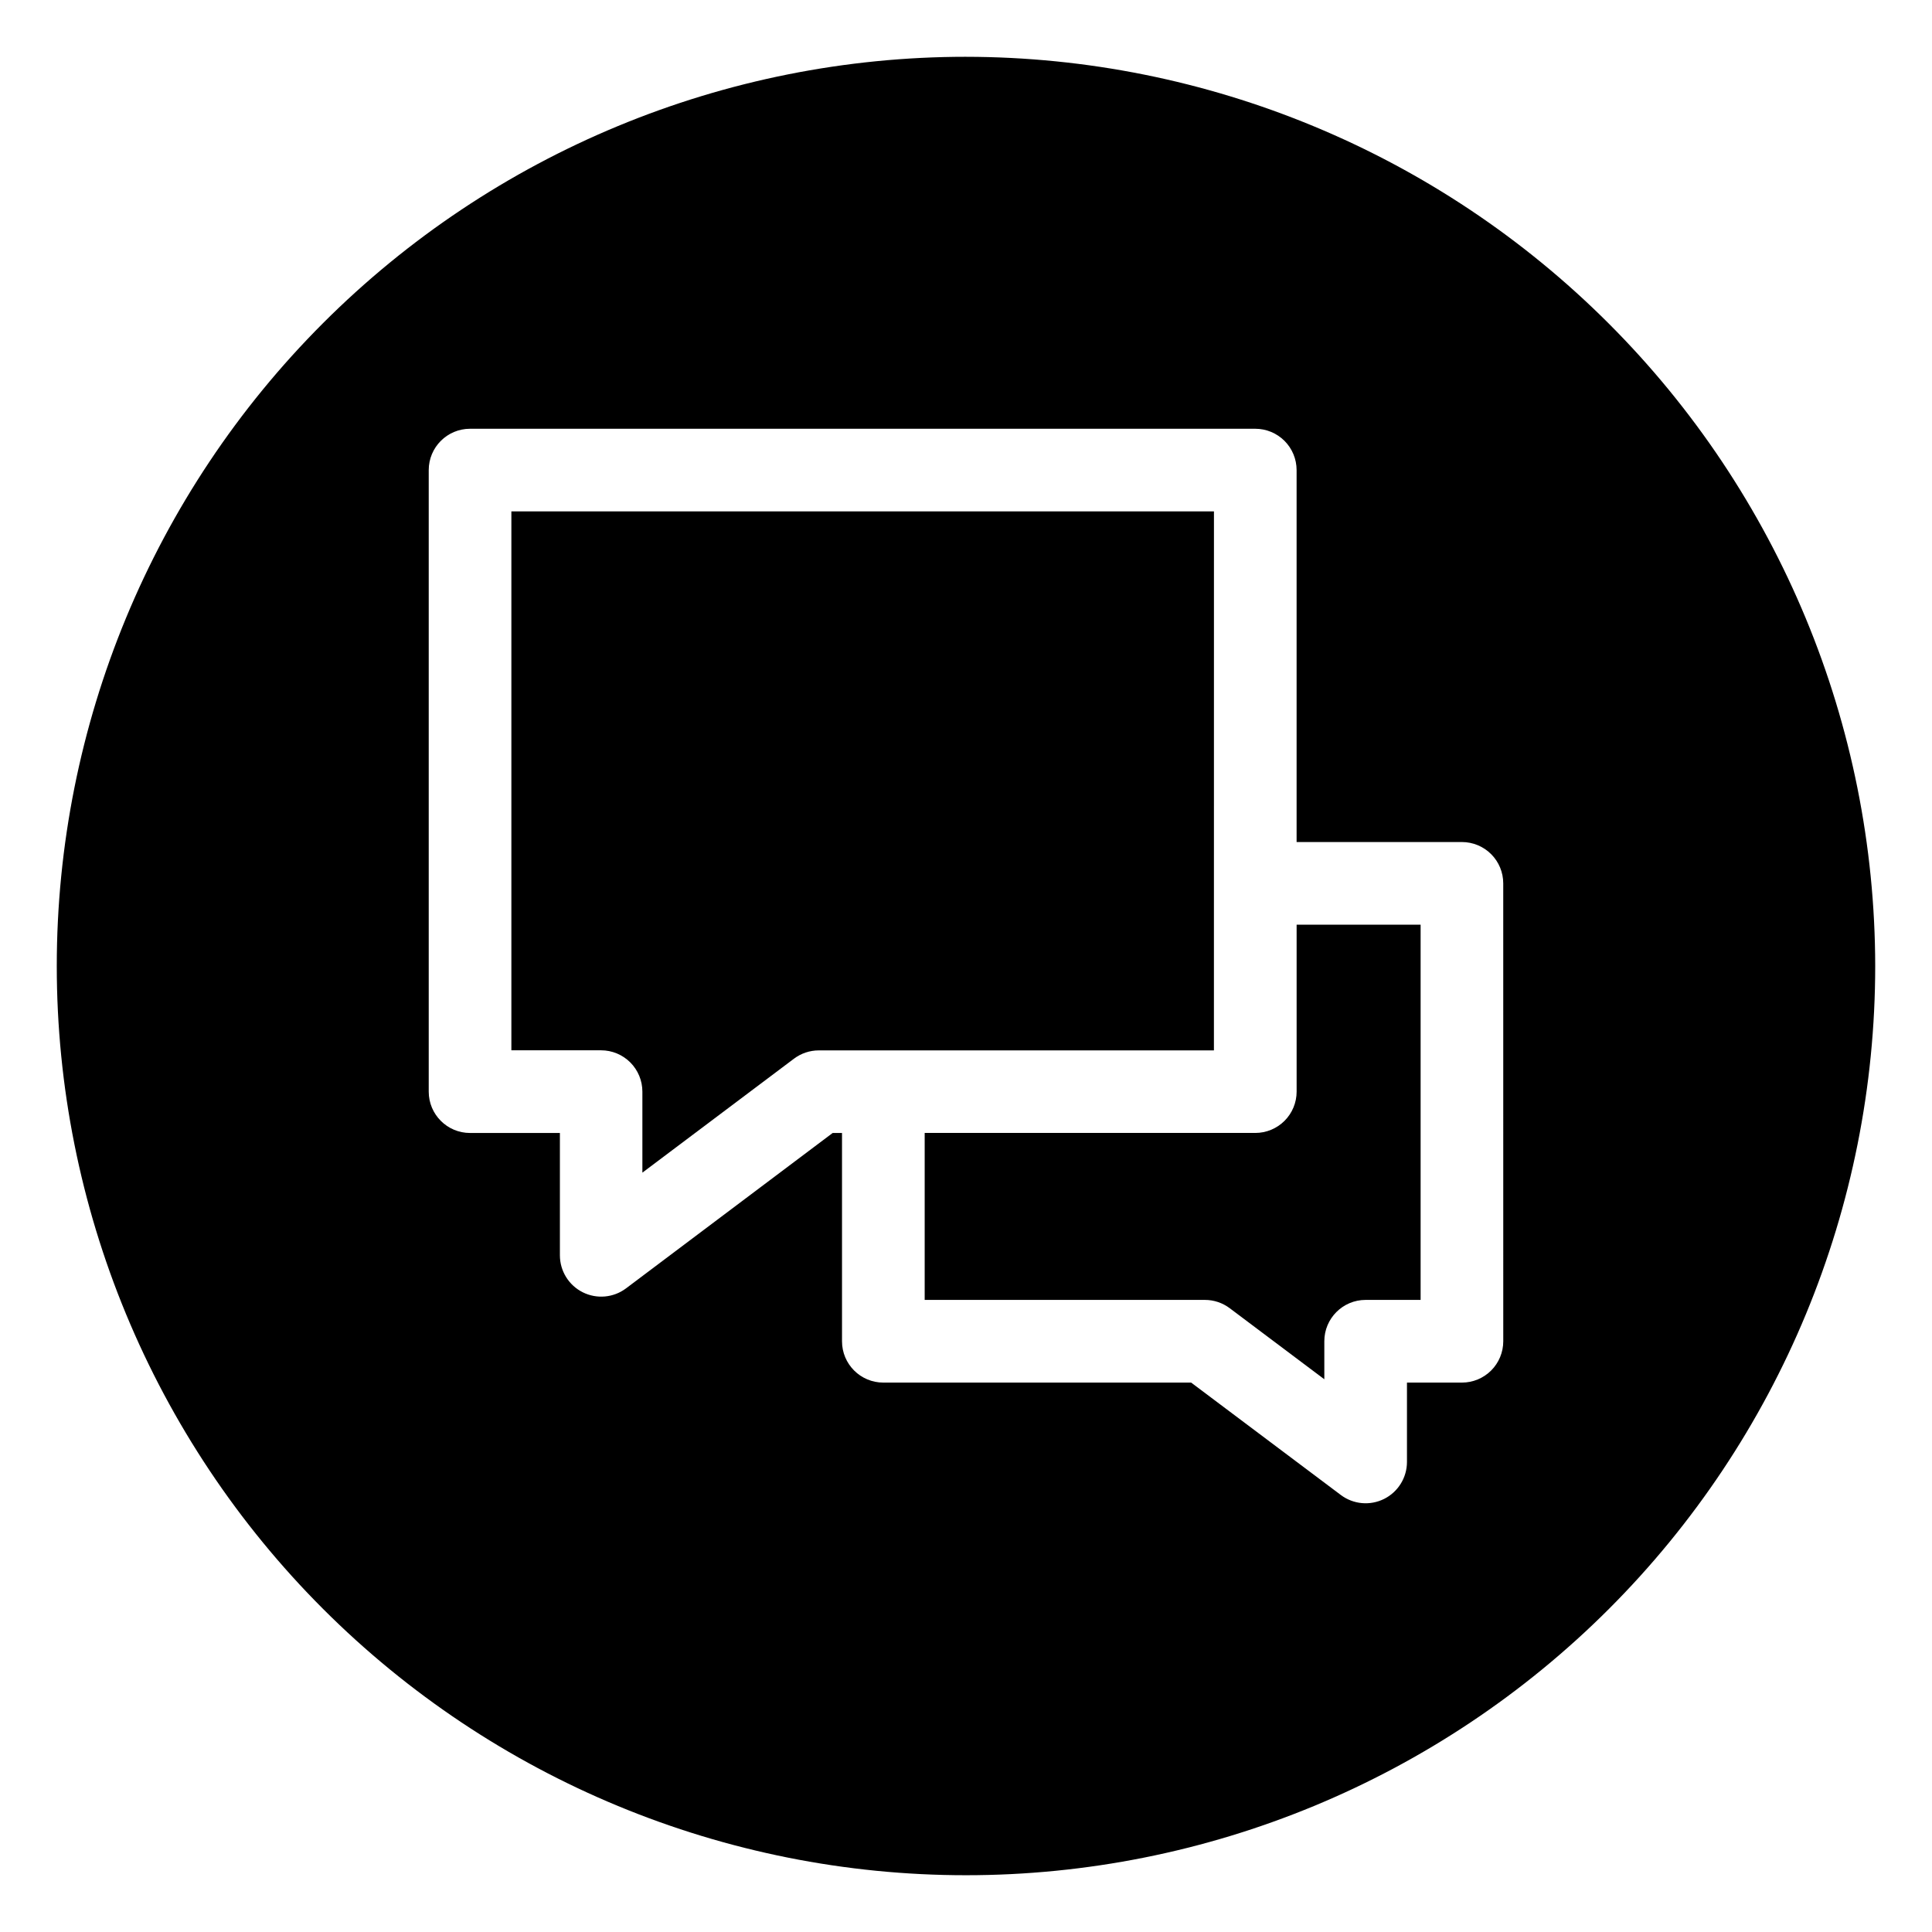 <?xml version="1.0" encoding="UTF-8"?>
<!-- Uploaded to: SVG Repo, www.svgrepo.com, Generator: SVG Repo Mixer Tools -->
<svg fill="#000000" width="800px" height="800px" version="1.1" viewBox="144 144 512 512" xmlns="http://www.w3.org/2000/svg">
 <g>
  <path d="m487.62 433.29c0 2.906-1.152 5.691-3.207 7.746-2.055 2.055-4.84 3.207-7.746 3.207h-87.617v44.246h74.258c2.367 0 4.676 0.77 6.57 2.191l25.082 18.84v-10.078c0-6.047 4.902-10.953 10.949-10.953h14.57v-99.445h-32.859z"/>
  <path d="m400 159.05c-63.906 0-125.19 25.387-170.38 70.574s-70.574 106.47-70.574 170.38c0 63.902 25.387 125.19 70.574 170.38s106.47 70.57 170.38 70.57c63.902 0 125.19-25.383 170.38-70.57s70.57-106.48 70.57-170.38c-0.07-63.883-25.48-125.13-70.652-170.3s-106.42-70.582-170.3-70.652zm142.38 340.4c0 2.906-1.152 5.691-3.207 7.746-2.055 2.055-4.84 3.207-7.746 3.207h-14.566v21.027c0 4.148-2.344 7.941-6.055 9.797-3.711 1.855-8.148 1.457-11.469-1.035l-39.668-29.789h-81.574c-6.051 0-10.953-4.902-10.953-10.953v-55.199h-2.477l-54.762 41.18c-3.316 2.492-7.758 2.891-11.469 1.035-3.711-1.855-6.055-5.648-6.055-9.797v-32.418h-23.809c-6.051 0-10.953-4.902-10.953-10.953v-164.72c0-6.051 4.902-10.953 10.953-10.953h208.09c2.906 0 5.691 1.152 7.746 3.207 2.055 2.055 3.207 4.84 3.207 7.746v98.57h43.809c2.906 0 5.691 1.156 7.746 3.207 2.055 2.055 3.207 4.84 3.207 7.746z"/>
  <path d="m465.71 279.52h-186.19v142.82h23.766c2.906 0 5.691 1.156 7.746 3.211 2.051 2.051 3.207 4.84 3.207 7.742v21.469l40.184-30.207c1.895-1.422 4.203-2.191 6.57-2.191h104.71z"/>
 </g>
</svg>